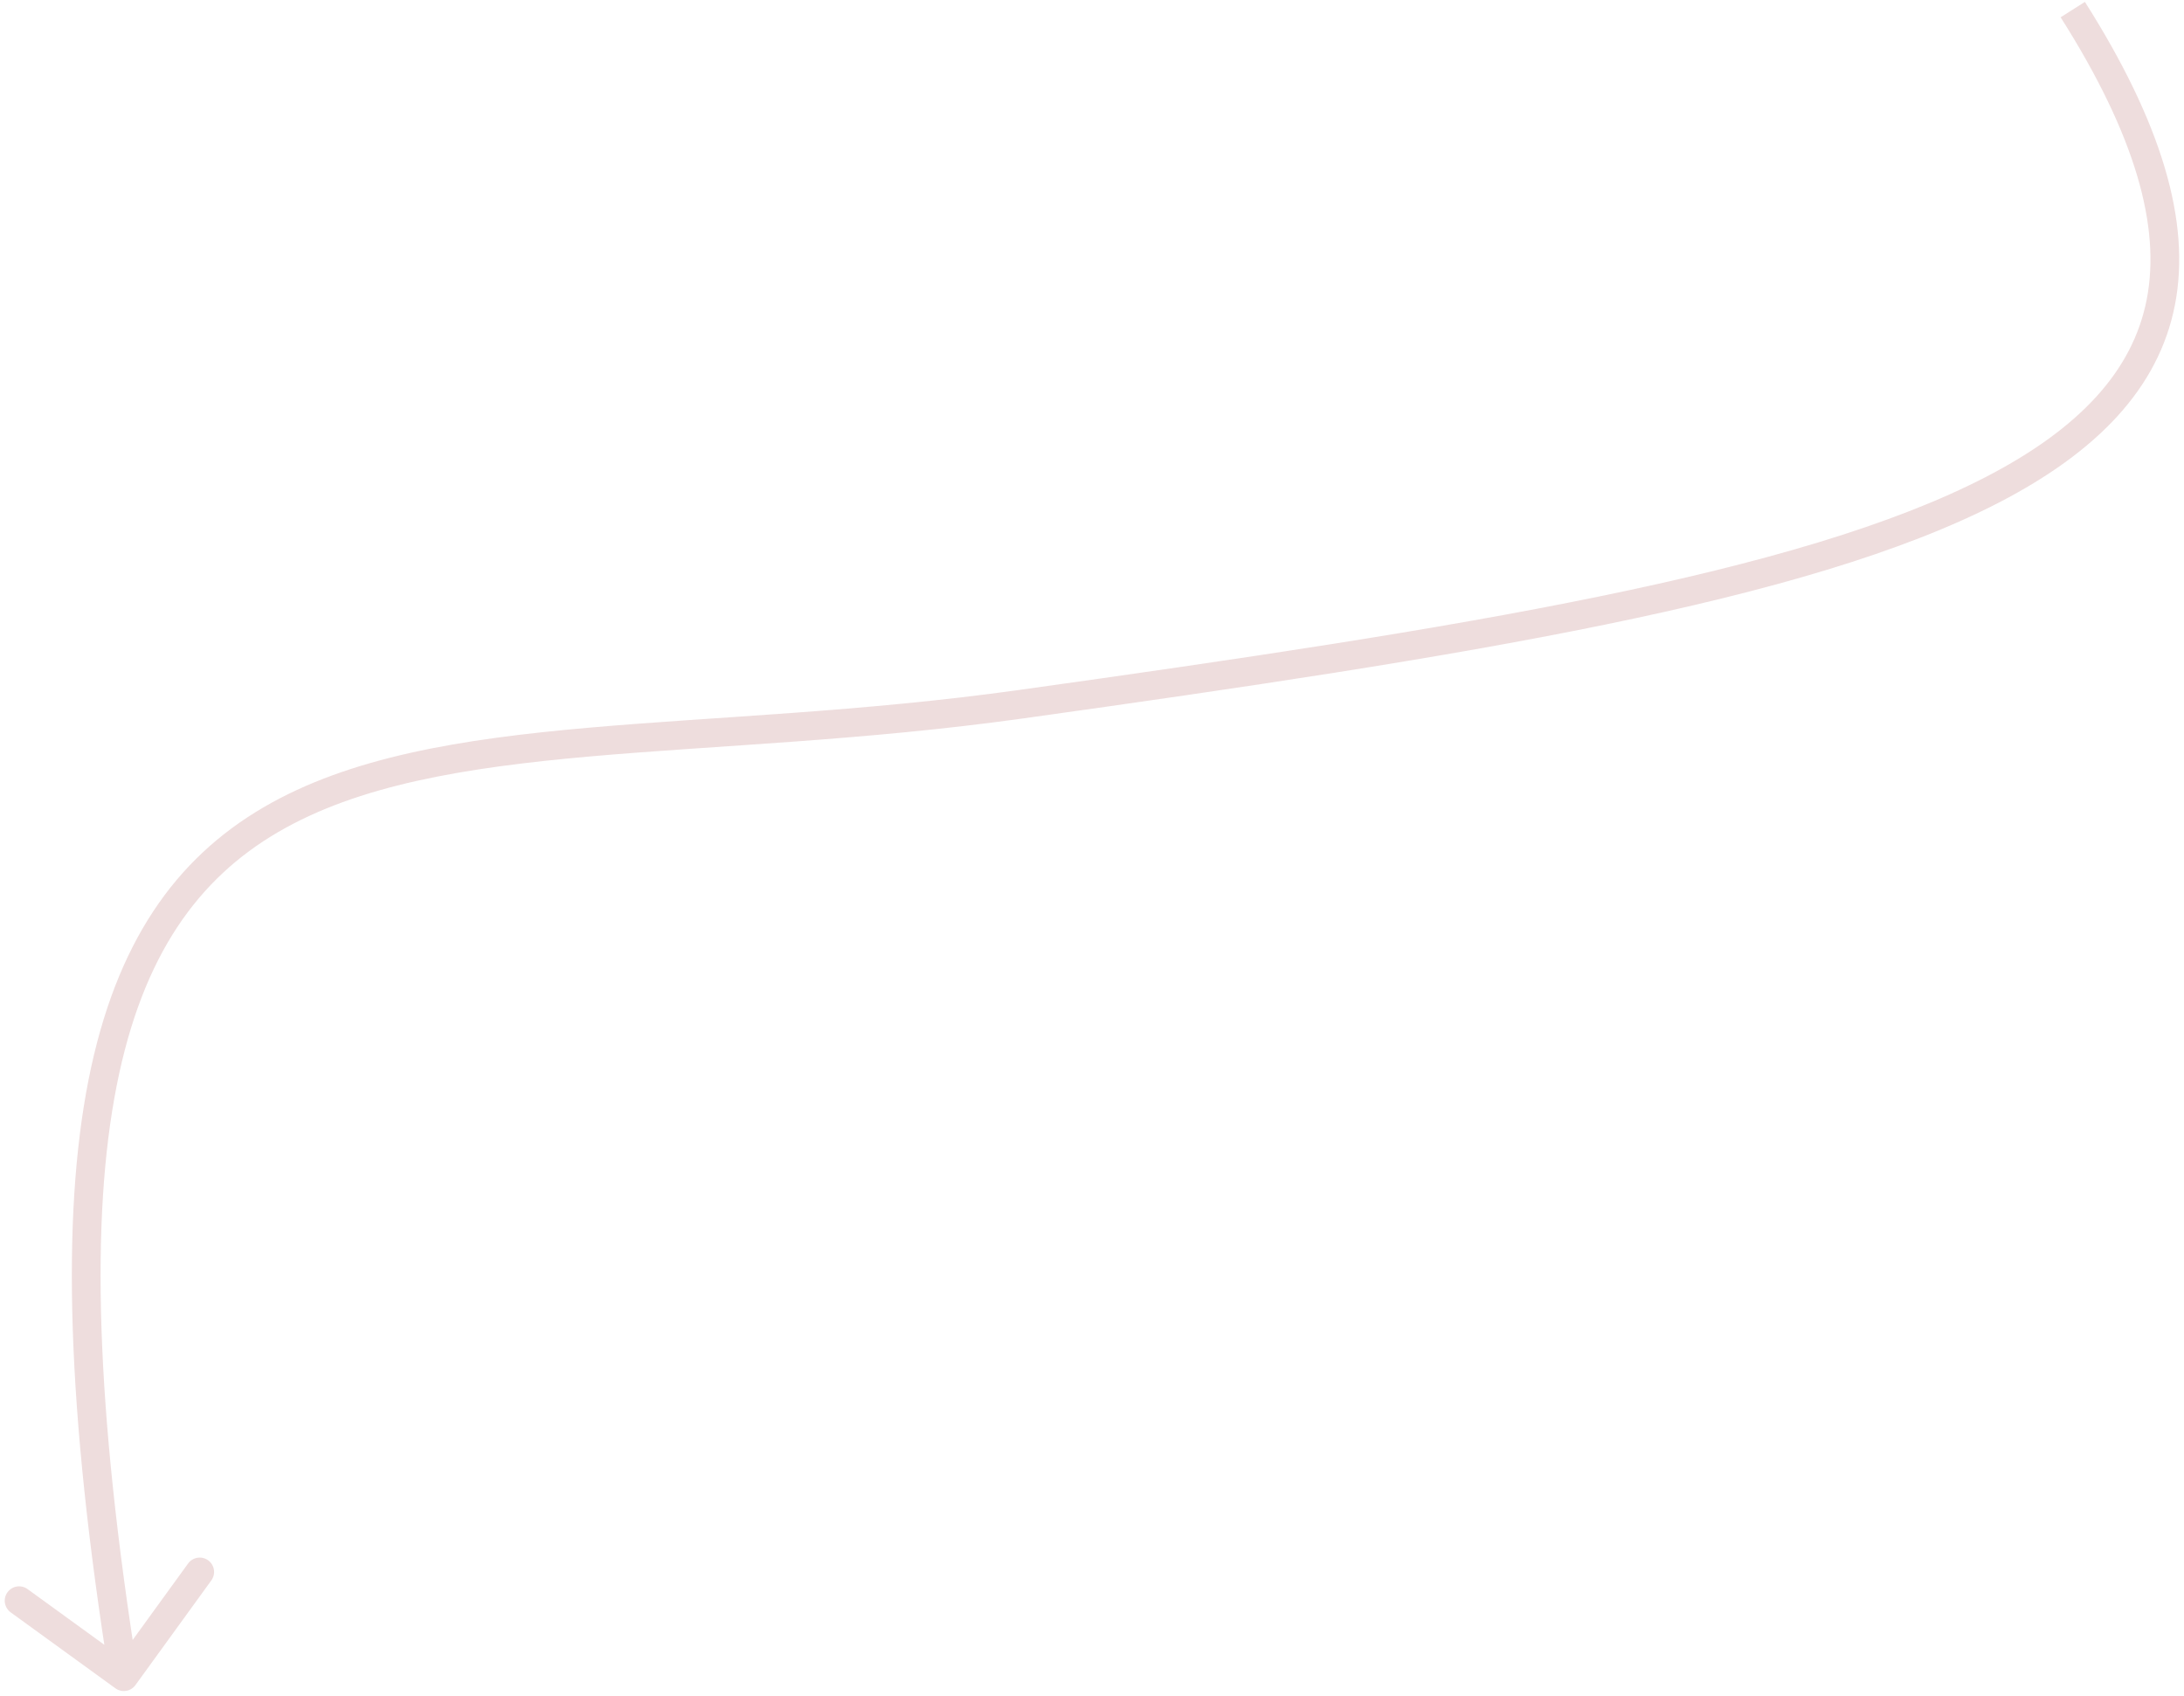 <svg width="228" height="177" viewBox="0 0 228 177" fill="none" xmlns="http://www.w3.org/2000/svg">
<path id="Vector 1" d="M106.601 73.5L106.394 72.014L106.601 73.5ZM12.044 176.214C12.714 176.701 13.652 176.551 14.139 175.881L22.064 164.952C22.55 164.281 22.401 163.343 21.73 162.857C21.06 162.371 20.122 162.52 19.635 163.191L12.591 172.905L2.876 165.86C2.206 165.374 1.268 165.523 0.781 166.194C0.295 166.865 0.444 167.802 1.115 168.289L12.044 176.214ZM215.121 1.804C222.956 14.152 225.583 23.694 224.108 31.253C222.648 38.738 217.068 44.729 207.345 49.767C197.615 54.809 183.984 58.763 166.918 62.264C149.872 65.761 129.517 68.786 106.394 72.014L106.809 74.986C129.928 71.758 150.37 68.722 167.521 65.203C184.651 61.688 198.616 57.669 208.725 52.431C218.841 47.189 225.343 40.591 227.053 31.827C228.748 23.137 225.632 12.77 217.655 0.196L215.121 1.804ZM106.394 72.014C89.9 74.317 74.808 74.779 61.41 75.959C48.124 77.128 36.499 79.006 27.488 84.278C18.359 89.619 12.08 98.335 9.236 112.741C6.409 127.064 6.959 147.087 11.443 175.236L14.406 174.764C9.939 146.726 9.456 127.121 12.18 113.322C14.887 99.604 20.743 91.7 29.003 86.867C37.38 81.966 48.397 80.116 61.673 78.947C74.838 77.788 90.23 77.3 106.809 74.986L106.394 72.014Z" fill="#EEDDDD"/>
</svg>
